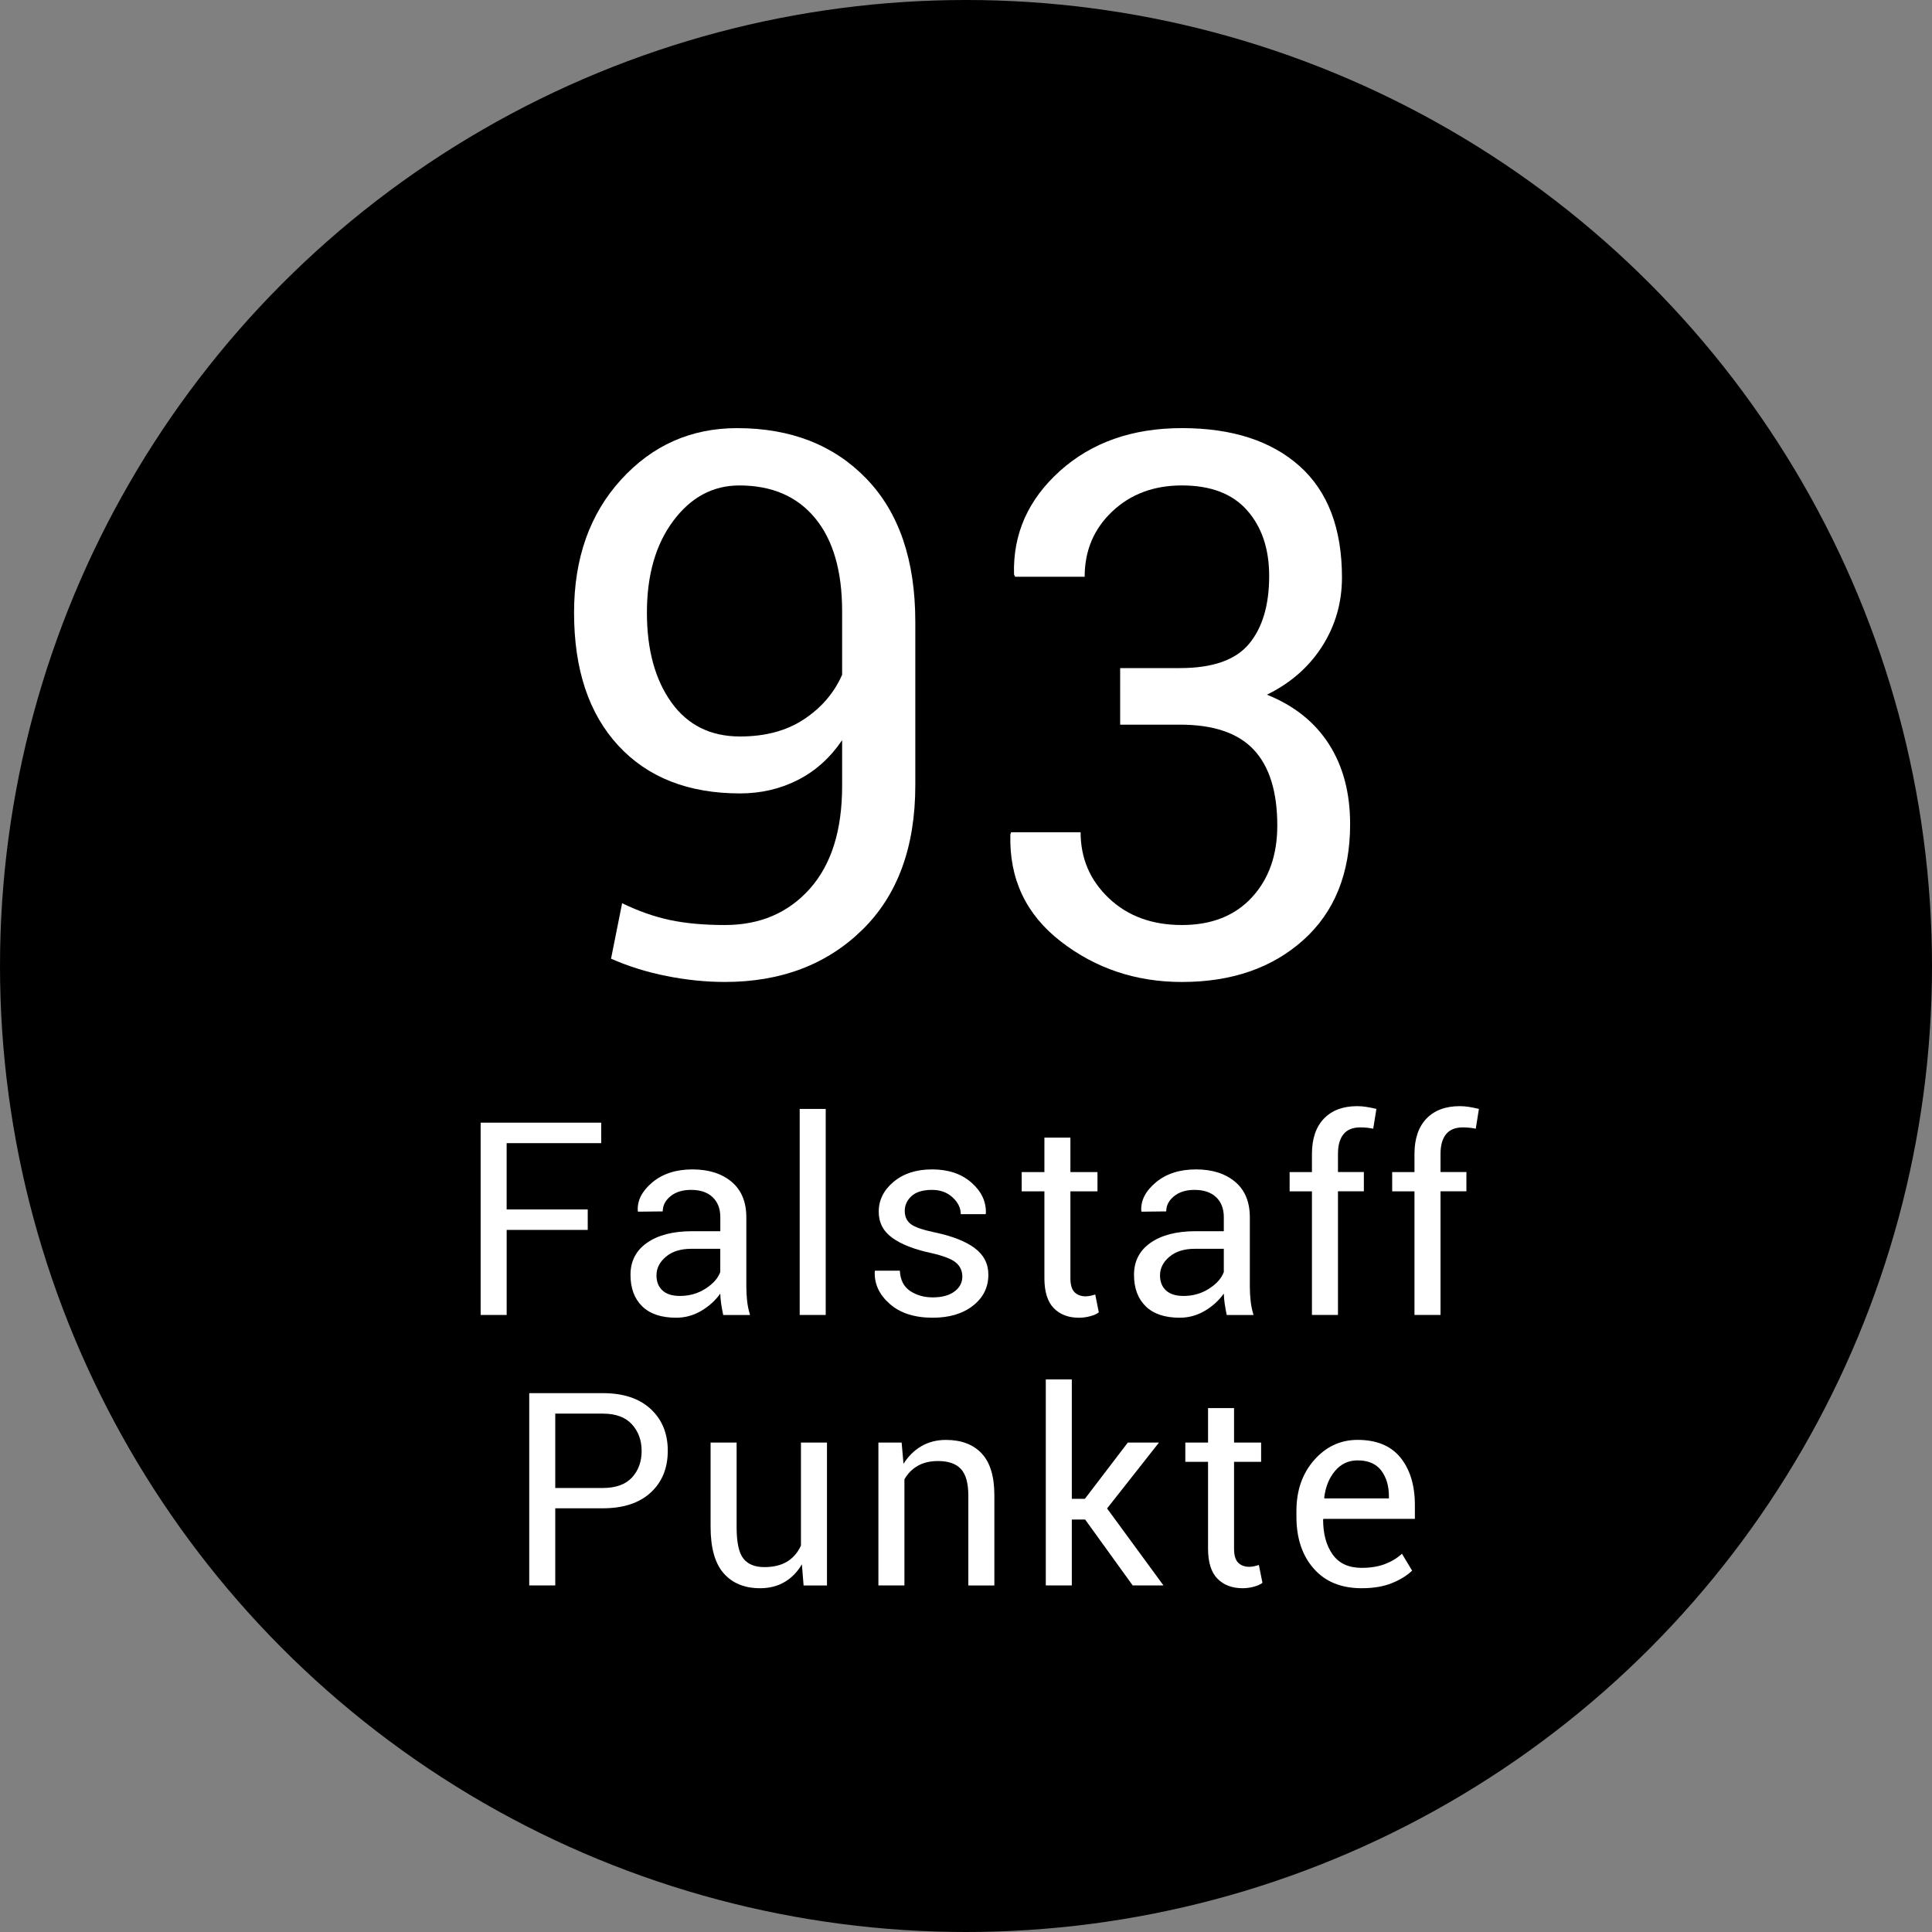 <?xml version="1.0" encoding="utf-8"?>
<!-- Generator: Adobe Illustrator 25.2.1, SVG Export Plug-In . SVG Version: 6.00 Build 0)  -->
<svg version="1.1" id="Ebene_1" xmlns="http://www.w3.org/2000/svg" xmlns:xlink="http://www.w3.org/1999/xlink" x="0px" y="0px"
	 viewBox="0 0 100 100" style="enable-background:new 0 0 100 100;" xml:space="preserve">
<rect x="0" y="0" width="100" height="100" fill="#808080" stroke="none"/>
<style type="text/css">
	.st0{fill:#FFFFFF;}
</style>
<g>
	<circle cx="50" cy="50" r="50"/>
</g>
<g>
	<path class="st0" d="M37.522,47.879c1.812,0,3.275-0.625,4.392-1.875c1.116-1.25,1.674-3.024,1.674-5.32v-2.373
		c-0.612,0.906-1.375,1.592-2.287,2.058c-0.913,0.466-1.911,0.698-2.995,0.698c-2.679,0-4.781-0.826-6.306-2.478
		s-2.287-3.945-2.287-6.88c0-2.807,0.81-5.1,2.43-6.879c1.62-1.78,3.623-2.67,6.009-2.67c2.781,0,5.014,0.874,6.698,2.622
		c1.684,1.748,2.526,4.216,2.526,7.406v8.458c0,3.202-0.918,5.7-2.755,7.492c-1.837,1.792-4.204,2.688-7.1,2.688
		c-0.982,0-1.987-0.102-3.014-0.306c-1.027-0.204-1.987-0.504-2.88-0.899l0.574-2.871c0.842,0.409,1.668,0.699,2.478,0.871
		C35.491,47.793,36.438,47.879,37.522,47.879z M38.307,38.12c1.314,0,2.421-0.299,3.32-0.899c0.899-0.599,1.553-1.365,1.961-2.296
		v-3.292c0-2.079-0.466-3.684-1.397-4.813c-0.931-1.129-2.239-1.693-3.923-1.693c-1.365,0-2.504,0.609-3.416,1.828
		s-1.368,2.803-1.368,4.755c0,1.914,0.421,3.461,1.263,4.641C35.59,37.53,36.776,38.12,38.307,38.12z"/>
	<path class="st0" d="M61.08,34.58c1.685,0,2.874-0.418,3.569-1.253s1.043-2.006,1.043-3.512c0-1.403-0.38-2.536-1.139-3.397
		c-0.76-0.861-1.885-1.292-3.378-1.292c-1.454,0-2.657,0.45-3.607,1.349s-1.426,2.025-1.426,3.377h-3.598l-0.058-0.115
		c-0.063-2.092,0.728-3.878,2.373-5.358c1.646-1.479,3.751-2.22,6.315-2.22c2.59,0,4.618,0.654,6.086,1.961
		c1.467,1.308,2.2,3.231,2.2,5.77c0,1.301-0.341,2.488-1.023,3.56c-0.683,1.071-1.637,1.907-2.861,2.507
		c1.403,0.562,2.472,1.413,3.206,2.555c0.733,1.142,1.1,2.523,1.1,4.143c0,2.552-0.807,4.552-2.421,6
		c-1.613,1.448-3.709,2.172-6.286,2.172c-2.373,0-4.462-0.698-6.268-2.096c-1.805-1.397-2.676-3.244-2.611-5.54l0.038-0.115h3.598
		c0,1.353,0.487,2.491,1.464,3.416c0.976,0.925,2.235,1.387,3.779,1.387c1.531,0,2.736-0.475,3.617-1.425
		c0.88-0.951,1.32-2.191,1.32-3.722c0-1.748-0.405-3.056-1.215-3.923c-0.811-0.867-2.083-1.301-3.818-1.301h-3.1V34.58H61.08z"/>
</g>
<g>
	<path class="st0" d="M30.422,63.66h-4.197v4.402h-1.347v-9.953h6.241v1.06h-4.895v3.432h4.197V63.66z"/>
	<path class="st0" d="M37.432,68.062c-0.045-0.224-0.081-0.42-0.106-0.592c-0.025-0.17-0.04-0.343-0.044-0.516
		c-0.25,0.355-0.578,0.652-0.981,0.893c-0.403,0.238-0.837,0.358-1.302,0.358c-0.77,0-1.357-0.197-1.76-0.591
		c-0.403-0.395-0.605-0.938-0.605-1.631c0-0.706,0.286-1.259,0.858-1.658c0.572-0.398,1.348-0.598,2.328-0.598h1.463v-0.731
		c0-0.433-0.132-0.776-0.396-1.028c-0.264-0.254-0.638-0.38-1.121-0.38c-0.438,0-0.791,0.109-1.06,0.328s-0.403,0.48-0.403,0.786
		l-1.278,0.014l-0.014-0.041c-0.032-0.538,0.22-1.03,0.755-1.477s1.227-0.67,2.075-0.67c0.838,0,1.513,0.213,2.023,0.639
		c0.51,0.427,0.766,1.041,0.766,1.843v3.562c0,0.265,0.014,0.52,0.041,0.766s0.078,0.487,0.15,0.725H37.432z M35.196,67.078
		c0.488,0,0.927-0.125,1.319-0.376s0.647-0.538,0.766-0.861v-1.203h-1.511c-0.542,0-0.977,0.137-1.302,0.41
		s-0.489,0.595-0.489,0.964c0,0.328,0.103,0.588,0.308,0.779S34.795,67.078,35.196,67.078z"/>
	<path class="st0" d="M42.739,68.062h-1.347V57.398h1.347V68.062z"/>
	<path class="st0" d="M49.81,66.073c0-0.296-0.113-0.538-0.338-0.725s-0.653-0.351-1.282-0.492
		c-0.871-0.187-1.539-0.449-2.006-0.786s-0.701-0.788-0.701-1.354c0-0.602,0.256-1.116,0.769-1.545s1.177-0.643,1.993-0.643
		c0.838,0,1.518,0.228,2.037,0.684s0.768,0.986,0.746,1.593l-0.014,0.041h-1.286c0-0.319-0.14-0.608-0.42-0.868
		s-0.635-0.39-1.063-0.39c-0.474,0-0.828,0.107-1.063,0.321s-0.352,0.47-0.352,0.766c0,0.292,0.102,0.518,0.304,0.677
		s0.621,0.306,1.254,0.438c0.907,0.191,1.595,0.463,2.064,0.813s0.705,0.809,0.705,1.374c0,0.656-0.266,1.191-0.797,1.606
		s-1.225,0.622-2.082,0.622c-0.943,0-1.686-0.239-2.229-0.718s-0.8-1.037-0.772-1.675l0.014-0.041h1.285
		c0.023,0.479,0.201,0.828,0.533,1.05c0.333,0.221,0.722,0.331,1.169,0.331c0.479,0,0.854-0.102,1.125-0.304
		C49.674,66.646,49.81,66.388,49.81,66.073z"/>
	<path class="st0" d="M55.404,58.882v1.784h1.401v0.998h-1.401v4.491c0,0.347,0.072,0.59,0.216,0.731s0.334,0.212,0.57,0.212
		c0.078,0,0.164-0.011,0.26-0.03c0.096-0.021,0.176-0.043,0.239-0.065l0.185,0.923c-0.1,0.082-0.248,0.149-0.444,0.201
		c-0.195,0.053-0.39,0.079-0.581,0.079c-0.547,0-0.981-0.165-1.306-0.495c-0.323-0.331-0.485-0.85-0.485-1.556v-4.491h-1.176v-0.998
		h1.176v-1.784H55.404z"/>
	<path class="st0" d="M63.494,68.062c-0.045-0.224-0.081-0.42-0.105-0.592c-0.025-0.17-0.04-0.343-0.045-0.516
		c-0.25,0.355-0.577,0.652-0.98,0.893c-0.403,0.238-0.838,0.358-1.303,0.358c-0.77,0-1.356-0.197-1.76-0.591
		c-0.403-0.395-0.605-0.938-0.605-1.631c0-0.706,0.286-1.259,0.858-1.658c0.571-0.398,1.348-0.598,2.327-0.598h1.463v-0.731
		c0-0.433-0.132-0.776-0.396-1.028c-0.264-0.254-0.638-0.38-1.121-0.38c-0.438,0-0.79,0.109-1.06,0.328
		c-0.269,0.219-0.403,0.48-0.403,0.786l-1.278,0.014l-0.014-0.041c-0.031-0.538,0.22-1.03,0.756-1.477
		c0.535-0.446,1.227-0.67,2.074-0.67c0.839,0,1.514,0.213,2.023,0.639c0.511,0.427,0.766,1.041,0.766,1.843v3.562
		c0,0.265,0.014,0.52,0.041,0.766s0.078,0.487,0.15,0.725H63.494z M61.259,67.078c0.488,0,0.928-0.125,1.319-0.376
		c0.393-0.251,0.647-0.538,0.766-0.861v-1.203h-1.511c-0.542,0-0.977,0.137-1.302,0.41c-0.326,0.273-0.489,0.595-0.489,0.964
		c0,0.328,0.103,0.588,0.308,0.779S60.858,67.078,61.259,67.078z"/>
	<path class="st0" d="M67.906,68.062v-6.398h-1.155v-0.998h1.155v-0.937c0-0.788,0.206-1.397,0.619-1.829
		c0.412-0.43,0.987-0.646,1.726-0.646c0.155,0,0.312,0.013,0.469,0.038c0.157,0.024,0.331,0.06,0.522,0.105l-0.164,1.025
		c-0.082-0.019-0.181-0.034-0.297-0.048s-0.238-0.021-0.366-0.021c-0.392,0-0.684,0.117-0.875,0.352
		c-0.191,0.235-0.287,0.576-0.287,1.022v0.937h1.34v0.998h-1.34v6.398H67.906z"/>
	<path class="st0" d="M73.213,68.062v-6.398h-1.154v-0.998h1.154v-0.937c0-0.788,0.207-1.397,0.619-1.829
		c0.412-0.43,0.988-0.646,1.727-0.646c0.154,0,0.311,0.013,0.469,0.038c0.156,0.024,0.33,0.06,0.521,0.105l-0.164,1.025
		c-0.082-0.019-0.18-0.034-0.297-0.048c-0.115-0.014-0.238-0.021-0.365-0.021c-0.393,0-0.684,0.117-0.875,0.352
		c-0.191,0.235-0.287,0.576-0.287,1.022v0.937h1.34v0.998h-1.34v6.398H73.213z"/>
	<path class="st0" d="M28.74,78.07v3.992h-1.347v-9.953h3.808c1.062,0,1.888,0.273,2.478,0.82s0.885,1.267,0.885,2.16
		c0,0.902-0.295,1.625-0.885,2.167s-1.416,0.813-2.478,0.813H28.74z M28.74,77.018h2.461c0.674,0,1.178-0.182,1.511-0.543
		c0.333-0.363,0.499-0.819,0.499-1.371s-0.167-1.012-0.502-1.381s-0.837-0.554-1.507-0.554H28.74V77.018z"/>
	<path class="st0" d="M41.505,80.969c-0.232,0.396-0.531,0.702-0.896,0.916s-0.786,0.321-1.265,0.321
		c-0.807,0-1.436-0.258-1.887-0.772s-0.677-1.317-0.677-2.406v-4.361h1.347v4.375c0,0.788,0.116,1.331,0.349,1.627
		s0.595,0.444,1.087,0.444c0.479,0,0.874-0.097,1.186-0.29c0.312-0.194,0.548-0.469,0.708-0.824v-5.332h1.347v7.396h-1.21
		L41.505,80.969z"/>
	<path class="st0" d="M46.669,74.666l0.096,1.101c0.246-0.392,0.555-0.696,0.926-0.913c0.372-0.216,0.794-0.324,1.268-0.324
		c0.797,0,1.415,0.233,1.853,0.701c0.438,0.467,0.656,1.188,0.656,2.163v4.669h-1.347v-4.642c0-0.651-0.129-1.114-0.386-1.388
		s-0.65-0.41-1.179-0.41c-0.415,0-0.767,0.083-1.056,0.25c-0.29,0.166-0.519,0.399-0.687,0.7v5.489h-1.347v-7.396H46.669z"/>
	<path class="st0" d="M56.167,78.651h-0.69v3.411H54.13V71.398h1.347v6.18h0.677l2.222-2.912h1.613l-2.687,3.411l2.919,3.985h-1.593
		L56.167,78.651z"/>
	<path class="st0" d="M63.874,72.882v1.784h1.401v0.998h-1.401v4.491c0,0.347,0.071,0.59,0.215,0.731s0.334,0.212,0.571,0.212
		c0.077,0,0.164-0.011,0.26-0.03c0.096-0.021,0.175-0.043,0.239-0.065l0.185,0.923c-0.101,0.082-0.249,0.149-0.444,0.201
		c-0.196,0.053-0.39,0.079-0.581,0.079c-0.547,0-0.982-0.165-1.306-0.495c-0.324-0.331-0.485-0.85-0.485-1.556v-4.491h-1.176v-0.998
		h1.176v-1.784H63.874z"/>
	<path class="st0" d="M70.48,82.206c-1.062,0-1.891-0.34-2.485-1.019s-0.892-1.572-0.892-2.68v-0.301
		c0-1.062,0.307-1.94,0.919-2.635c0.613-0.695,1.361-1.043,2.246-1.043c0.988,0,1.729,0.308,2.224,0.923
		c0.496,0.615,0.742,1.434,0.742,2.454v0.711h-4.729l-0.021,0.034c0,0.743,0.164,1.346,0.492,1.808
		c0.328,0.463,0.829,0.694,1.504,0.694c0.455,0,0.855-0.065,1.199-0.194c0.344-0.131,0.639-0.31,0.885-0.537l0.527,0.875
		c-0.266,0.255-0.613,0.471-1.047,0.646C71.612,82.118,71.091,82.206,70.48,82.206z M70.269,75.589c-0.47,0-0.858,0.181-1.166,0.544
		c-0.308,0.361-0.495,0.825-0.563,1.391l0.014,0.034h3.336v-0.109c0-0.538-0.133-0.982-0.396-1.333
		C71.228,75.765,70.819,75.589,70.269,75.589z"/>
</g>
</svg>
